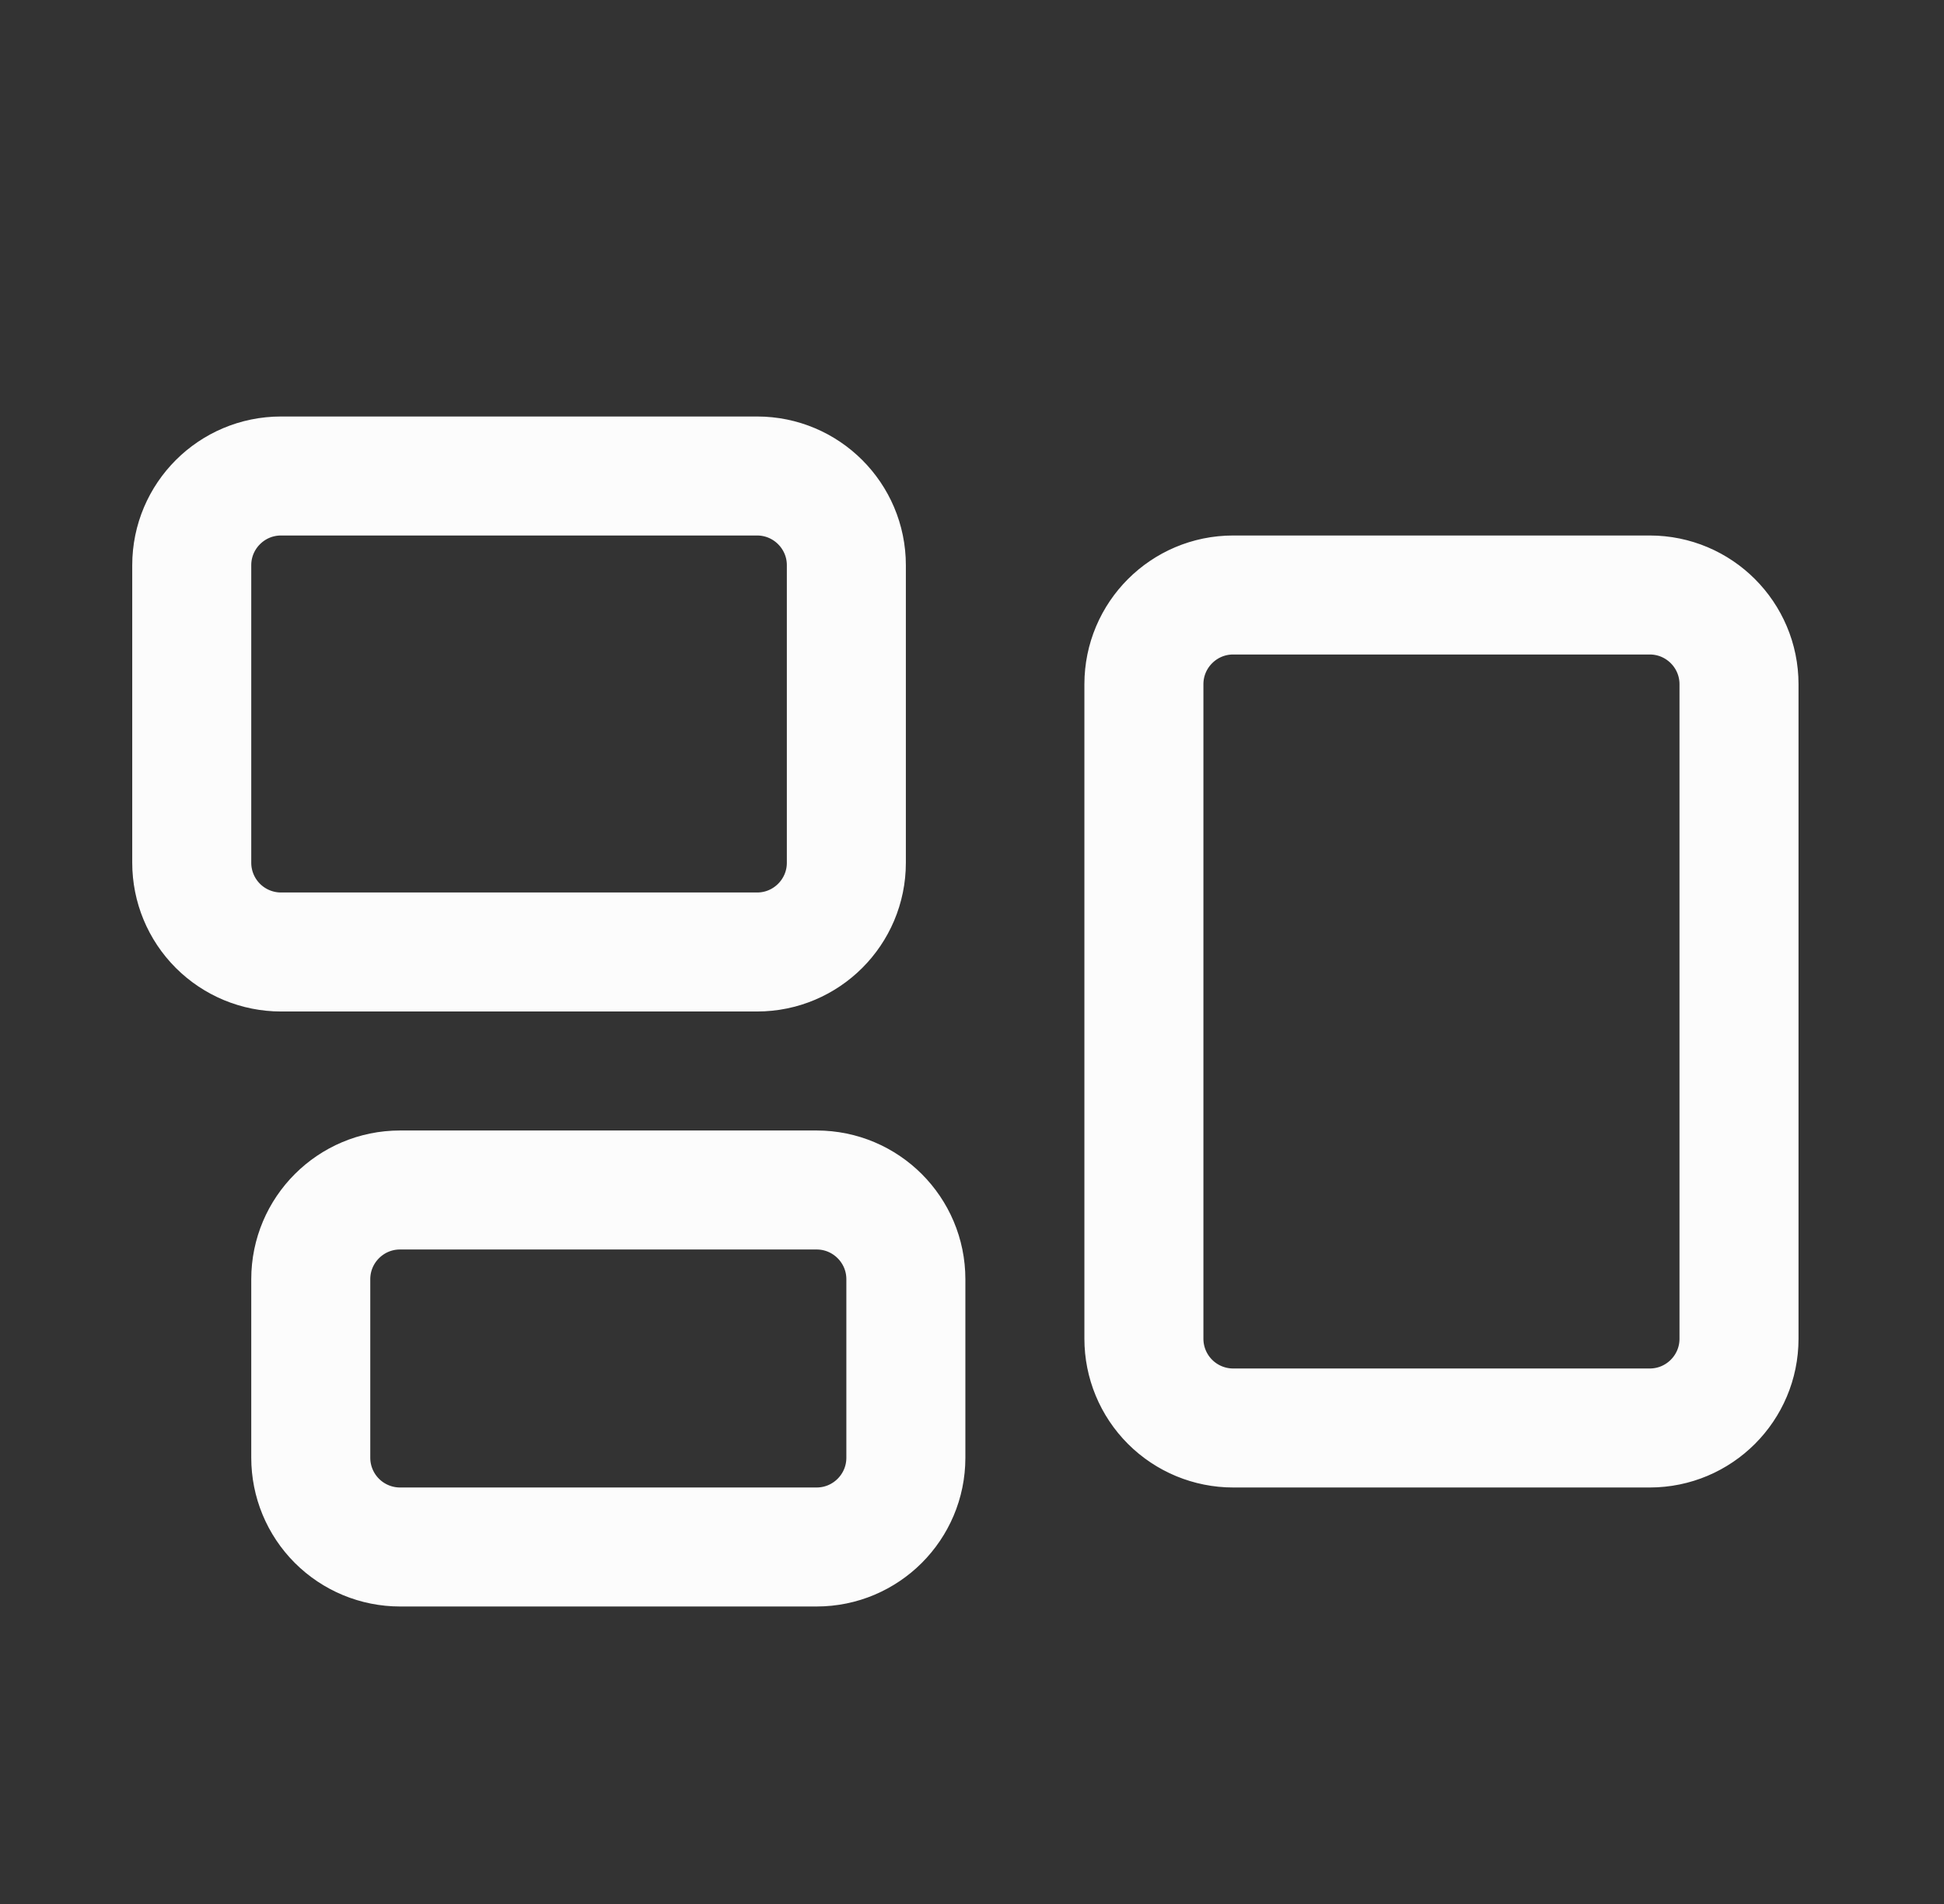 <svg width="49" height="48" viewBox="0 0 49 48" fill="none" xmlns="http://www.w3.org/2000/svg">
<rect x="0" y="0" width="49" height="48" fill="#333333" stroke="none"/>
<path d="M4.833 14.25C4.833 13.008 5.841 12 7.083 12H19.083C20.325 12 21.333 13.008 21.333 14.25V21.75C21.333 22.992 20.325 24 19.083 24H7.083C6.487 24 5.914 23.763 5.492 23.341C5.07 22.919 4.833 22.347 4.833 21.75V14.25ZM28.833 17.25C28.833 16.008 29.841 15 31.083 15H41.583C42.825 15 43.833 16.008 43.833 17.25V33.75C43.833 34.992 42.825 36 41.583 36H31.083C30.487 36 29.914 35.763 29.492 35.341C29.07 34.919 28.833 34.347 28.833 33.75V17.25ZM7.833 32.25C7.833 31.008 8.841 30 10.083 30H20.583C21.825 30 22.833 31.008 22.833 32.25V36.75C22.833 37.992 21.825 39 20.583 39H10.083C9.487 39 8.914 38.763 8.492 38.341C8.07 37.919 7.833 37.347 7.833 36.75V32.25Z" stroke="#FCFCFC" stroke-width="3" stroke-linecap="round" stroke-linejoin="round"/>
</svg>
